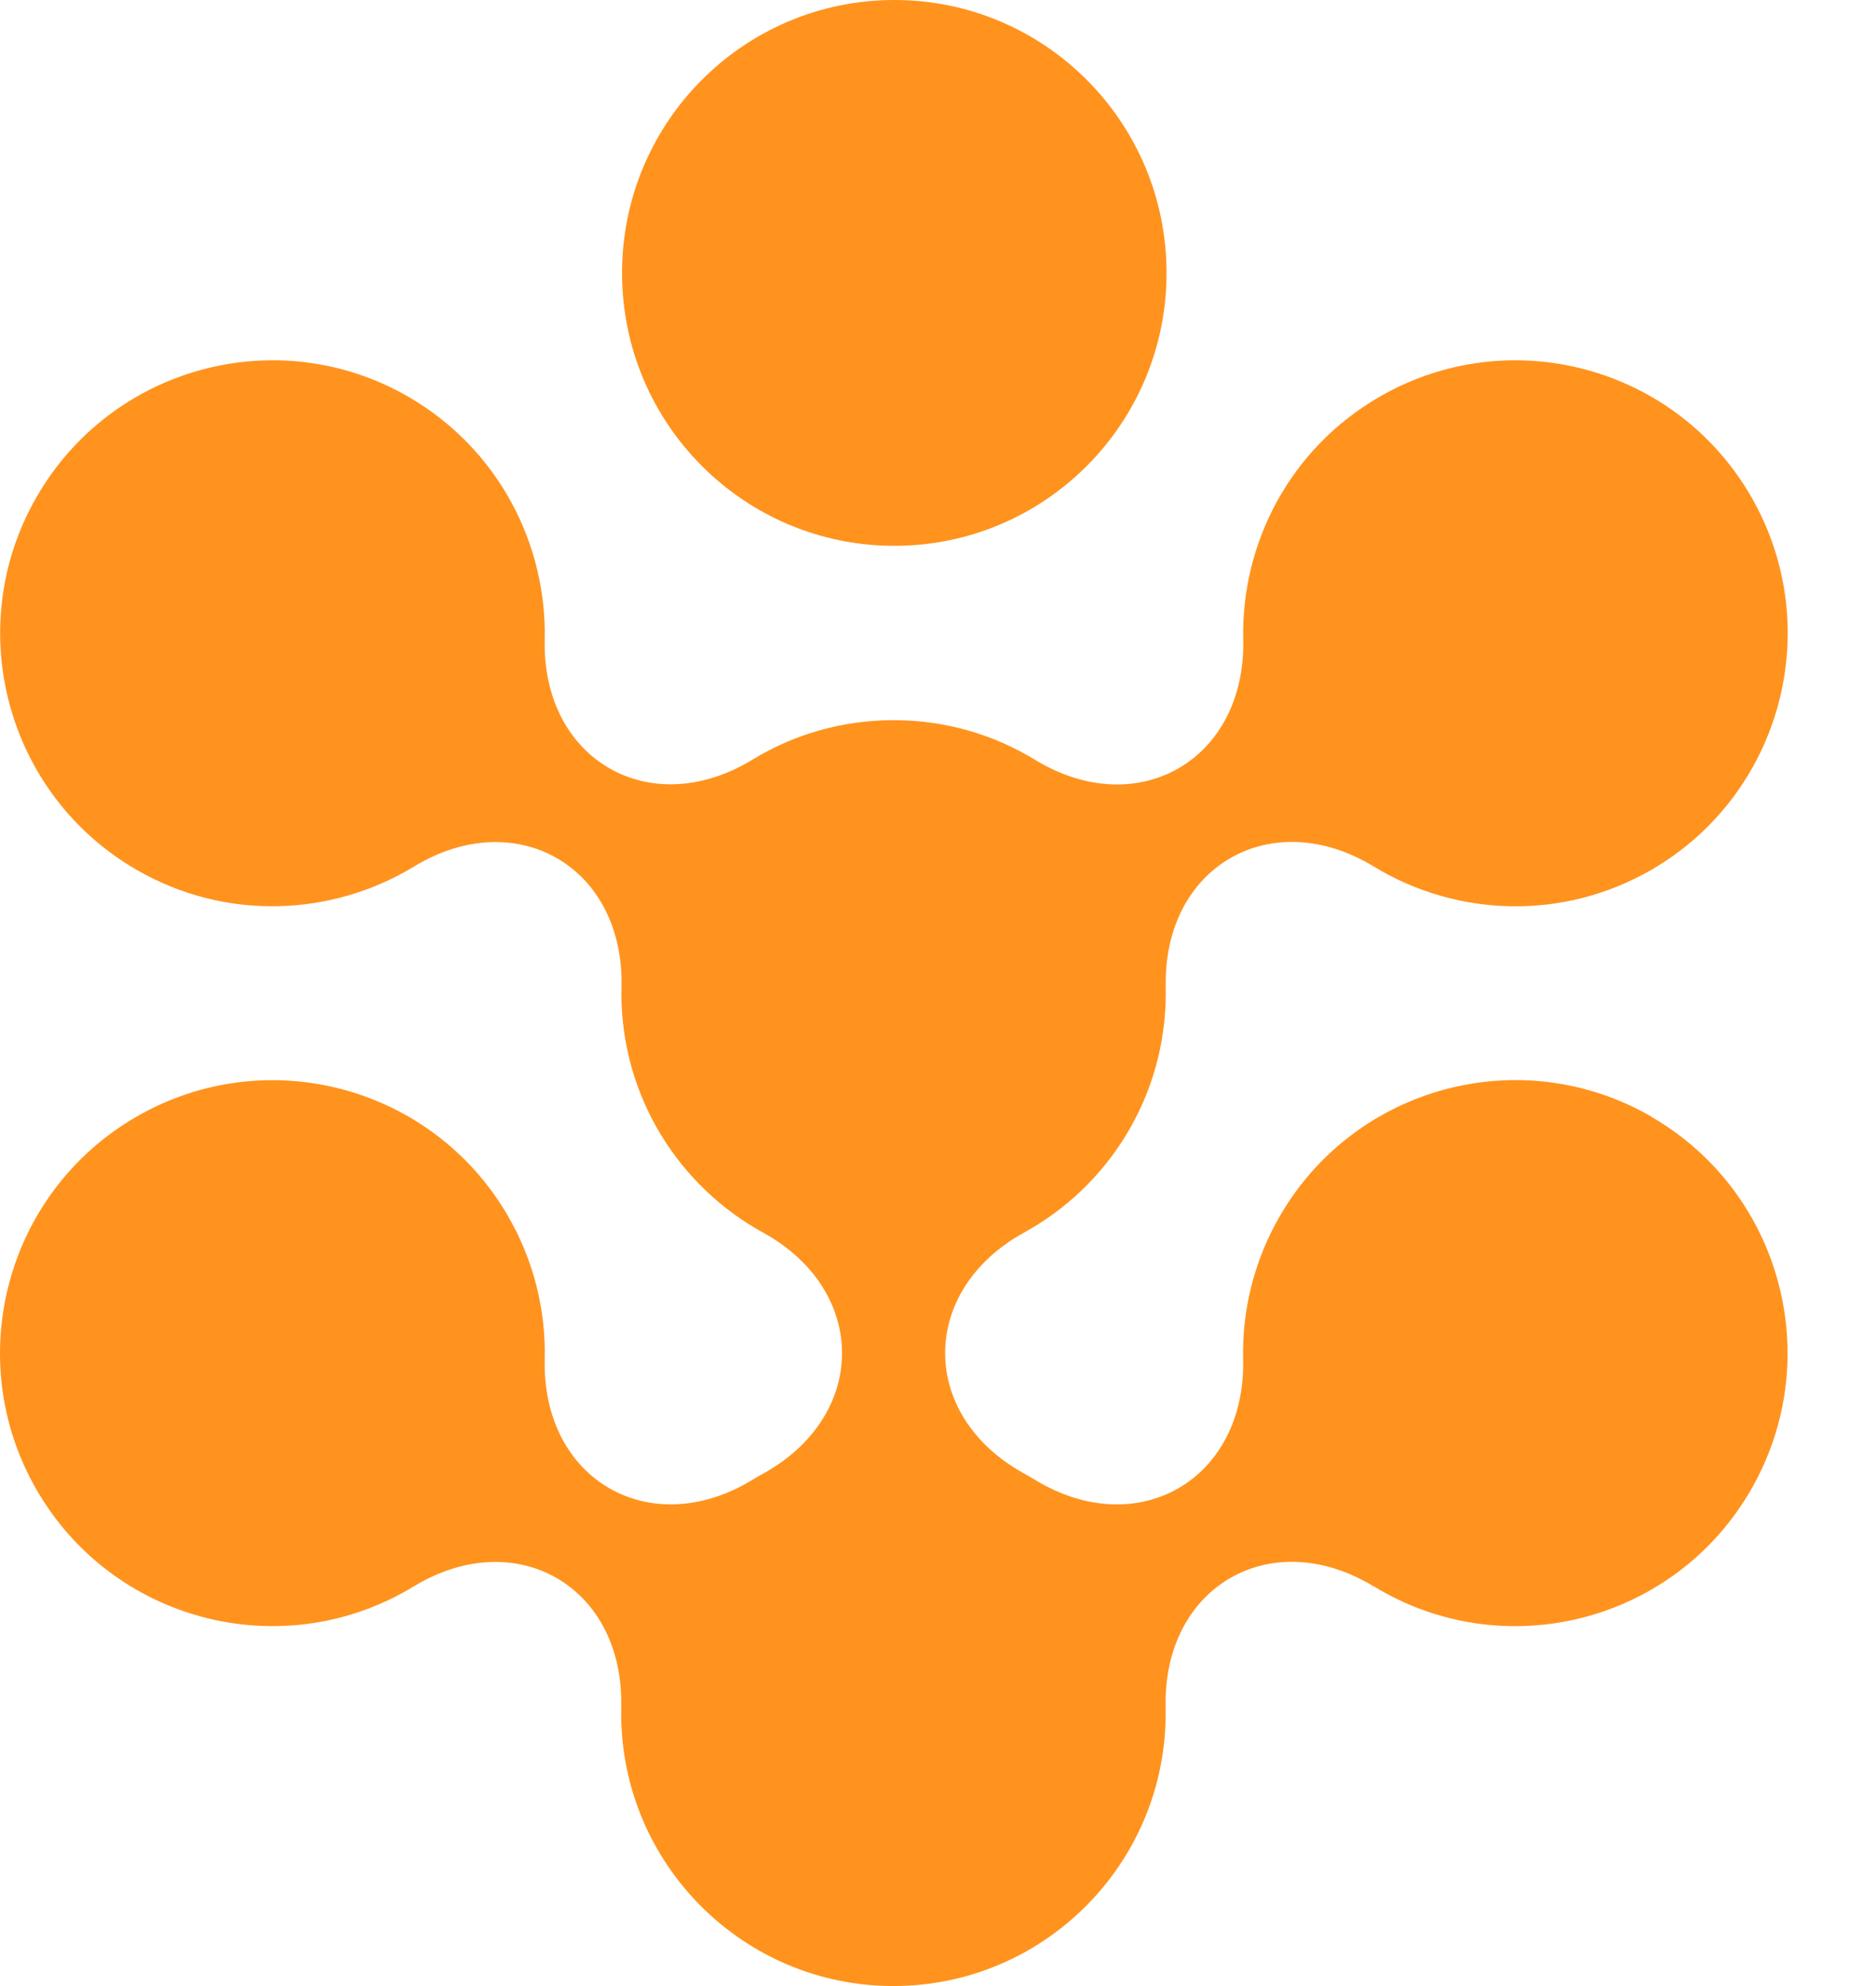 <svg width="17" height="18" viewBox="0 0 17 18" fill="none" xmlns="http://www.w3.org/2000/svg">
<g id="Rootstock">
<g id="Layer_1-2">
<g id="Group">
<path id="Vector" d="M8.104 4.947C9.467 4.947 10.571 3.84 10.571 2.474C10.571 1.107 9.467 -3.05176e-05 8.104 -3.05176e-05C6.742 -3.05176e-05 5.637 1.107 5.637 2.474C5.637 3.84 6.742 4.947 8.104 4.947Z" fill="#FF931E"/>
<path id="Vector_2" d="M14.964 10.12C13.783 9.438 12.275 9.844 11.594 11.028C11.36 11.436 11.255 11.882 11.265 12.32C11.289 13.41 10.312 13.977 9.382 13.414C9.345 13.392 9.308 13.37 9.27 13.349C8.329 12.823 8.33 11.702 9.271 11.176C10.041 10.758 10.564 9.94 10.564 9C10.564 8.981 10.563 8.962 10.563 8.944L10.564 8.945C10.539 7.854 11.519 7.287 12.45 7.854C13.195 8.308 14.159 8.35 14.967 7.882C16.146 7.198 16.55 5.685 15.869 4.502C15.187 3.319 13.678 2.914 12.498 3.598C11.69 4.066 11.247 4.922 11.266 5.795C11.29 6.885 10.313 7.452 9.384 6.889C9.009 6.659 8.569 6.527 8.098 6.527C7.626 6.527 7.186 6.659 6.812 6.889C5.885 7.449 4.911 6.883 4.936 5.796C4.955 4.921 4.509 4.063 3.699 3.595C2.518 2.914 1.01 3.322 0.33 4.507C-0.349 5.691 0.058 7.203 1.239 7.884C2.046 8.35 3.007 8.306 3.751 7.854C4.679 7.289 5.657 7.856 5.632 8.944L5.633 8.943C5.633 8.962 5.631 8.981 5.631 9.001C5.631 9.941 6.154 10.758 6.925 11.177C7.866 11.703 7.865 12.825 6.924 13.351C6.886 13.371 6.849 13.393 6.812 13.416C5.885 13.975 4.912 13.408 4.936 12.322C4.947 11.882 4.841 11.433 4.605 11.024C3.922 9.842 2.413 9.439 1.233 10.123C0.052 10.808 -0.35 12.321 0.332 13.503C1.015 14.686 2.525 15.089 3.704 14.405C3.719 14.396 3.734 14.386 3.749 14.377L3.748 14.379C4.677 13.813 5.655 14.38 5.629 15.47L5.63 15.468C5.63 15.488 5.629 15.509 5.629 15.529C5.63 16.895 6.736 18.001 8.098 18C9.461 17.998 10.565 16.89 10.563 15.524C10.563 15.506 10.562 15.488 10.562 15.47L10.563 15.471C10.538 14.379 11.518 13.811 12.45 14.379L12.448 14.376C12.465 14.387 12.482 14.397 12.499 14.407C13.679 15.09 15.188 14.683 15.868 13.5C16.549 12.316 16.144 10.803 14.963 10.121L14.964 10.12Z" fill="#FF931E"/>
</g>
</g>
</g>
</svg>

